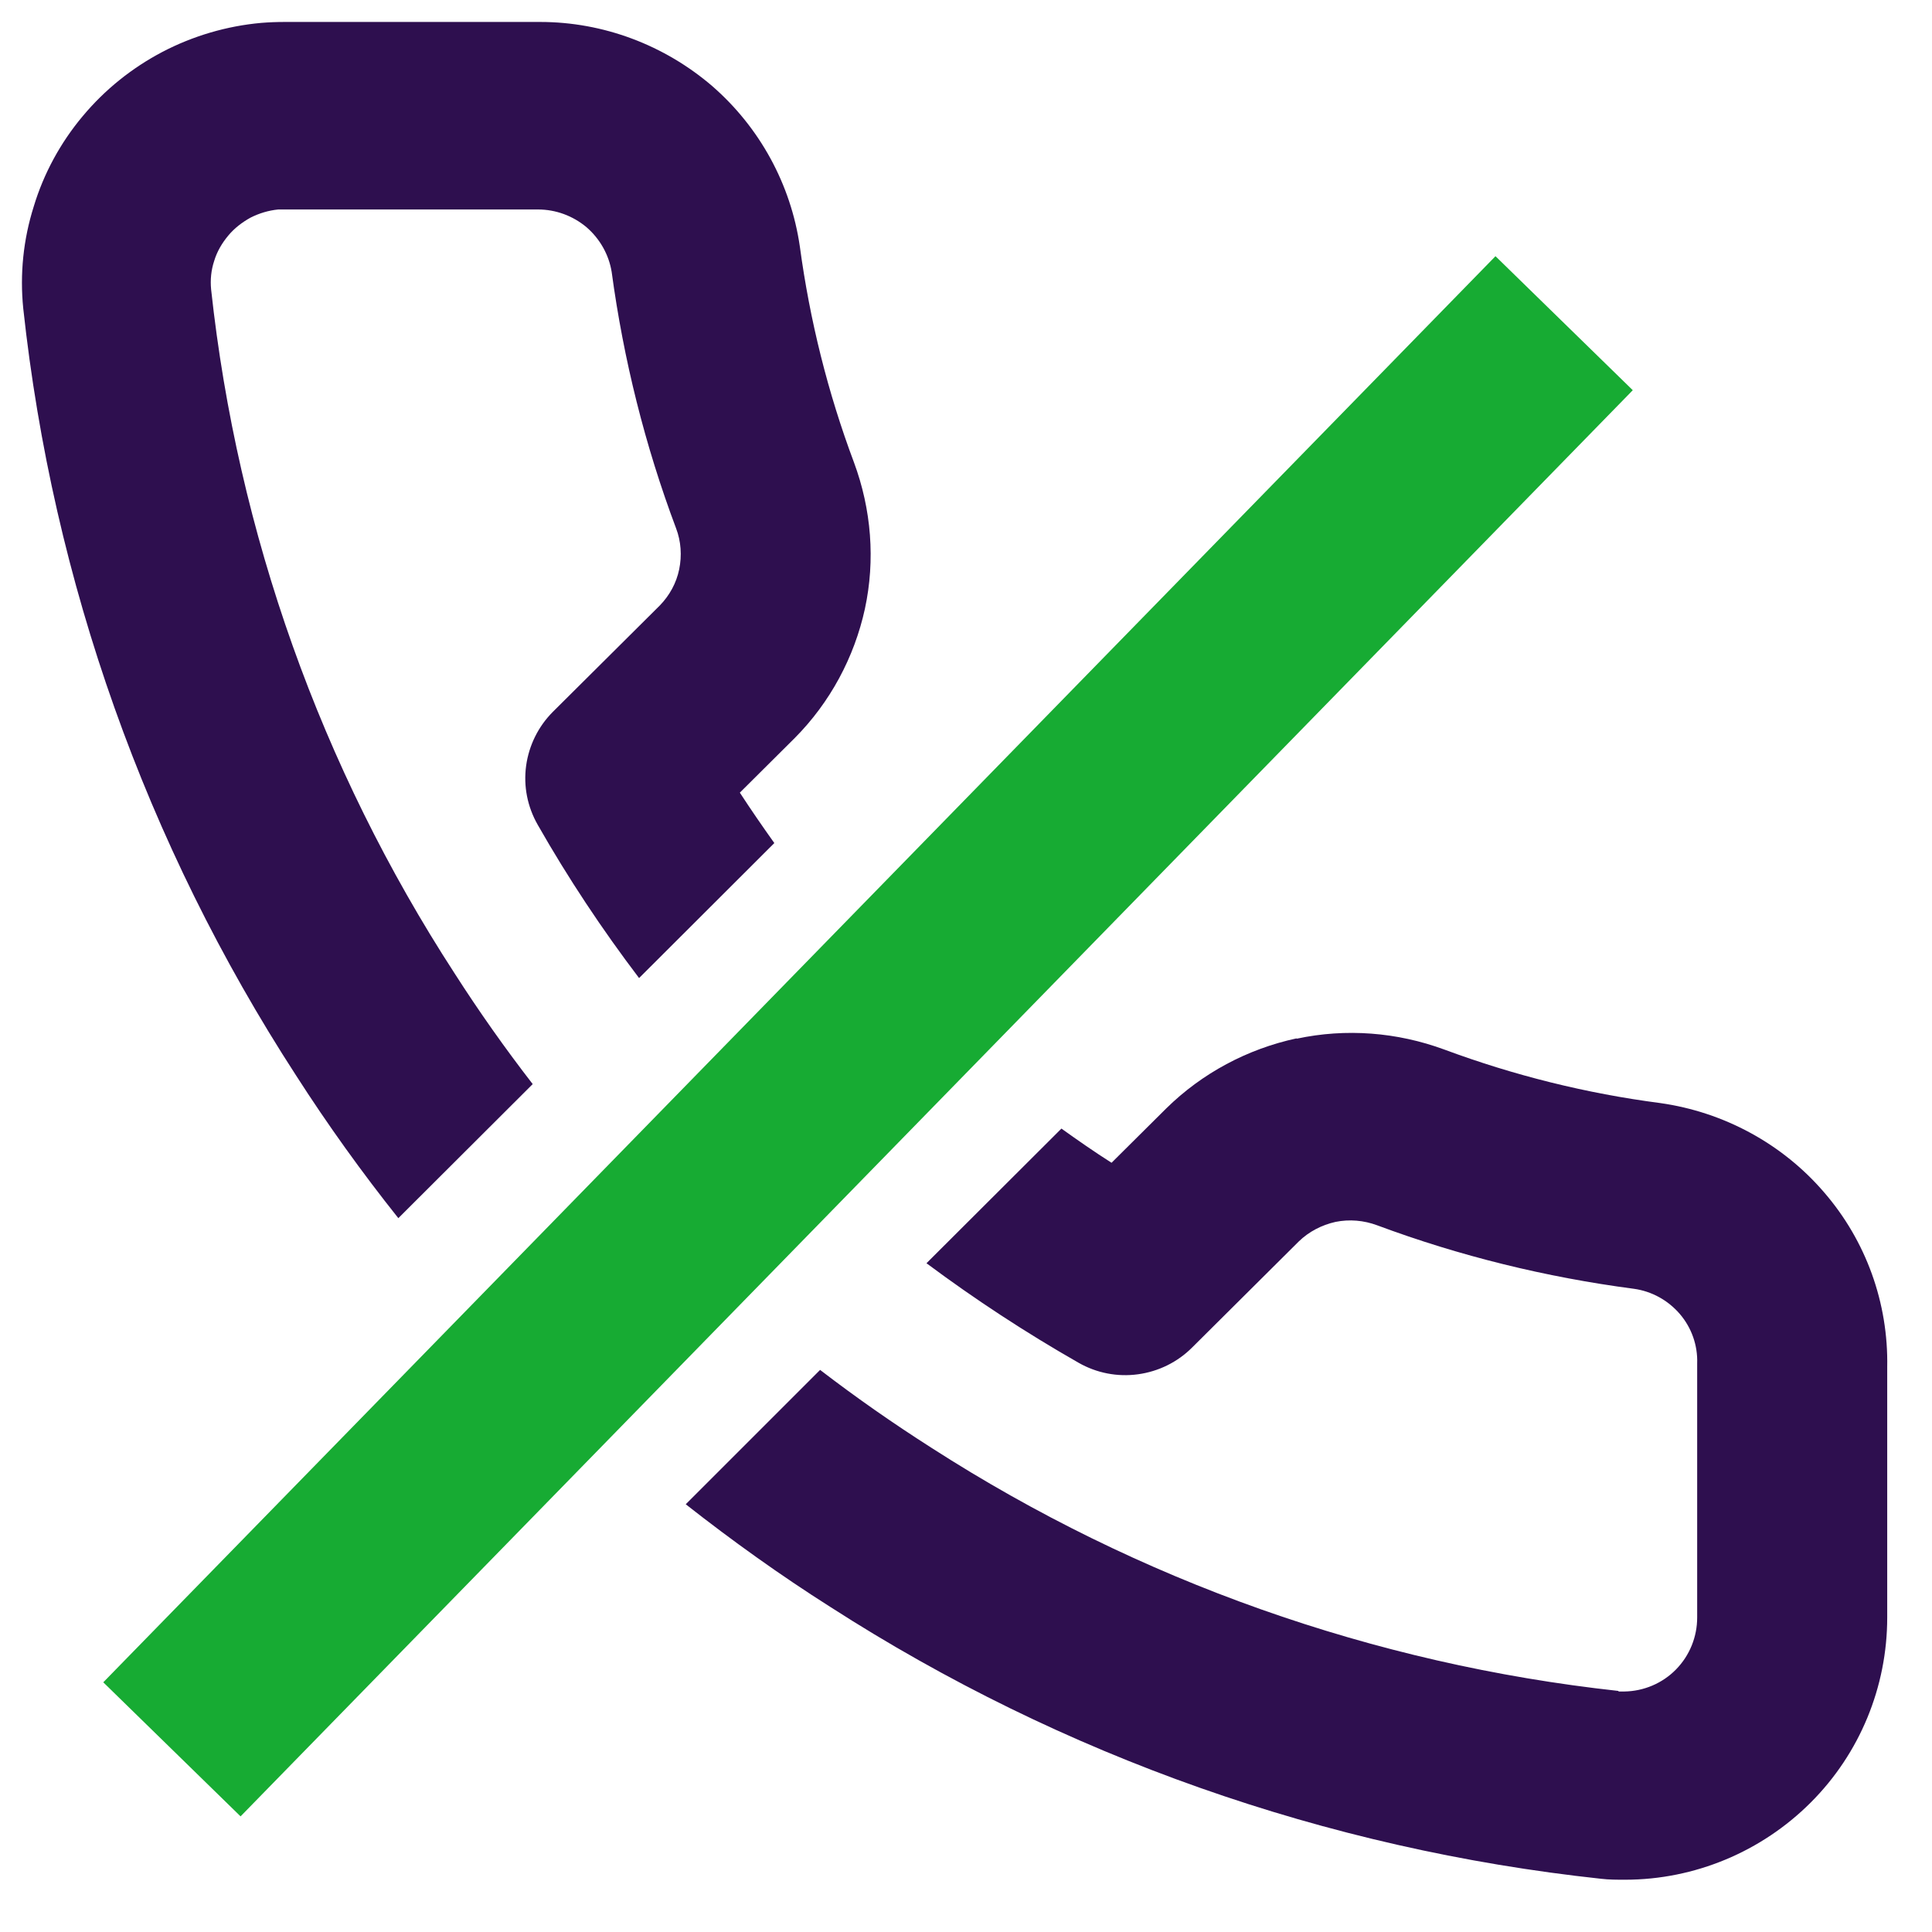 <svg width="33" height="33" viewBox="0 0 33 33" fill="none" xmlns="http://www.w3.org/2000/svg">
<g id="Group 512813">
<path id="Vector" d="M25.544 4.376L1.764 28.735L4.109 31.025L27.889 6.665L25.544 4.376Z" fill="#17AB33"/>
<path id="Vector_2" d="M5.056 18.368C5.598 19.213 6.182 20.026 6.804 20.807L9.099 18.517C8.626 17.906 8.18 17.274 7.765 16.626C5.481 13.109 4.057 9.109 3.606 4.944C3.59 4.779 3.606 4.614 3.659 4.455C3.707 4.296 3.792 4.152 3.898 4.025C4.004 3.897 4.137 3.796 4.28 3.717C4.429 3.642 4.588 3.594 4.753 3.578H9.189C9.492 3.578 9.784 3.685 10.018 3.881C10.246 4.078 10.4 4.349 10.448 4.646C10.65 6.139 11.017 7.611 11.548 9.024C11.633 9.247 11.649 9.491 11.601 9.725C11.553 9.959 11.436 10.171 11.271 10.341L9.444 12.158C9.194 12.408 9.035 12.732 8.987 13.077C8.939 13.428 9.008 13.778 9.184 14.087C9.704 15 10.283 15.872 10.916 16.706L13.226 14.4C13.025 14.118 12.828 13.832 12.637 13.539L13.577 12.604C14.178 11.999 14.592 11.228 14.773 10.4C14.953 9.566 14.884 8.7 14.586 7.897C14.14 6.707 13.832 5.47 13.662 4.211C13.508 3.148 12.977 2.176 12.164 1.469C11.346 0.768 10.305 0.375 9.226 0.375H4.865C4.727 0.375 4.599 0.38 4.461 0.391C3.871 0.444 3.297 0.614 2.777 0.885C2.251 1.161 1.789 1.533 1.412 1.985C1.034 2.436 0.747 2.962 0.577 3.525C0.397 4.094 0.338 4.683 0.397 5.268C0.902 9.938 2.495 14.421 5.056 18.368Z" fill="#2E0F4F"/>
<path id="Vector_3" d="M22.147 17.736C21.307 17.917 20.532 18.331 19.921 18.932L18.986 19.861C18.694 19.675 18.412 19.479 18.13 19.277L15.825 21.577C16.654 22.194 17.52 22.762 18.423 23.277C18.731 23.453 19.087 23.522 19.437 23.474C19.788 23.426 20.112 23.267 20.362 23.017L22.184 21.205C22.359 21.035 22.577 20.924 22.811 20.871C23.05 20.823 23.294 20.844 23.523 20.929C24.936 21.455 26.407 21.816 27.905 22.013C28.213 22.055 28.49 22.209 28.692 22.443C28.893 22.677 29 22.98 28.989 23.288V27.628C28.989 27.957 28.862 28.276 28.628 28.515C28.394 28.754 28.075 28.887 27.746 28.892H27.65L27.64 28.882C23.459 28.425 19.443 27.001 15.915 24.733C15.256 24.313 14.624 23.872 14.008 23.399L11.713 25.694C12.505 26.316 13.328 26.906 14.183 27.448C18.146 29.997 22.657 31.586 27.348 32.091C27.48 32.107 27.619 32.107 27.757 32.107C28.947 32.107 30.089 31.628 30.928 30.789C31.768 29.95 32.235 28.813 32.235 27.628V23.352C32.256 22.257 31.874 21.195 31.157 20.366C30.445 19.537 29.446 18.995 28.357 18.841C27.098 18.677 25.86 18.369 24.67 17.927C23.863 17.63 22.991 17.561 22.147 17.742V17.736Z" fill="#2E0F4F"/>
</g>
</svg>
